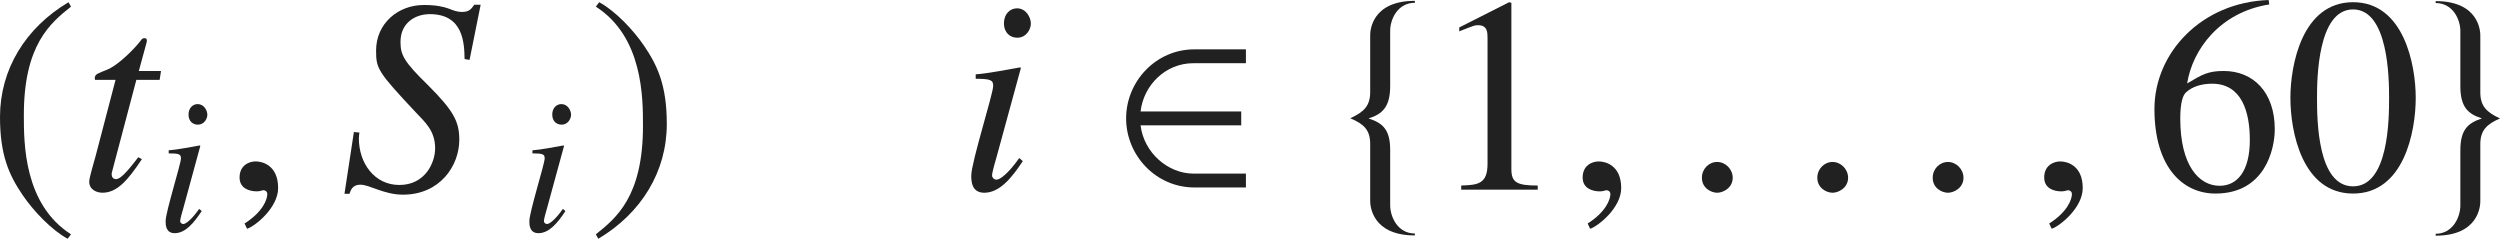 <?xml version="1.0" encoding="iso-8859-1"?>
<!-- Generator: Adobe Illustrator 26.5.3, SVG Export Plug-In . SVG Version: 6.00 Build 0)  -->
<svg version="1.1" id="&#x30EC;&#x30A4;&#x30E4;&#x30FC;_1"
	 xmlns="http://www.w3.org/2000/svg" xmlns:xlink="http://www.w3.org/1999/xlink" x="0px" y="0px" viewBox="0 0 89.42 8.54"
	 style="enable-background:new 0 0 89.42 8.54;" xml:space="preserve" preserveAspectRatio="xMinYMin meet">
<g>
	<path style="fill:#212121;" d="M2.539,0.238C1.805,0.823,0.853,1.597,0.853,4.116c0,1.012,0,3.184,1.686,4.265L2.42,8.54
		C1.845,8.232,1.19,7.538,0.813,6.982C0.327,6.269,0,5.555,0,4.186c0-1.706,0.913-3.193,2.45-4.106L2.539,0.238z"/>
</g>
<g>
	<path style="fill:#212121;" d="M5.71,2.856H4.877L4.004,6.159c-0.01,0.03-0.01,0.05-0.01,0.079c0,0.09,0.049,0.169,0.159,0.169
		c0.198,0,0.545-0.466,0.793-0.783l0.129,0.069c-0.506,0.764-0.893,1.2-1.408,1.2c-0.199,0-0.476-0.1-0.476-0.397
		c0-0.148,0.188-0.753,0.228-0.912l0.714-2.728H3.399c0-0.02-0.01-0.039-0.01-0.06c0-0.039,0.01-0.069,0.03-0.099
		c0.06-0.09,0.337-0.159,0.506-0.248c0.327-0.169,0.803-0.615,1.081-0.962c0.04-0.05,0.069-0.119,0.148-0.119h0.04
		c0.04,0,0.06,0.039,0.06,0.089c0,0.02-0.01,0.04-0.01,0.06L4.966,2.539h0.793L5.71,2.856z"/>
</g>
<g>
	<path style="fill:#212121;" d="M7.215,7.549C6.944,7.958,6.639,8.34,6.25,8.34c-0.326,0-0.326-0.306-0.326-0.431
		c0-0.326,0.548-2.048,0.548-2.242c0-0.146-0.056-0.181-0.438-0.181v-0.11c0.264-0.015,0.84-0.125,1.111-0.174l0.021,0.014
		L6.556,7.451C6.528,7.549,6.444,7.826,6.444,7.909c0,0.049,0.049,0.104,0.111,0.104c0.083,0,0.285-0.139,0.569-0.541L7.215,7.549z
		 M7.076,4.459c-0.173,0-0.333-0.118-0.333-0.361c0-0.242,0.16-0.375,0.326-0.375c0.229,0,0.347,0.229,0.347,0.382
		C7.417,4.244,7.305,4.459,7.076,4.459z"/>
</g>
<g>
	<path style="fill:#212121;" d="M8.837,8.183L8.748,7.994c0.655-0.417,0.813-0.863,0.813-1.052c0-0.089-0.069-0.139-0.139-0.139
		c-0.02,0-0.049,0.01-0.089,0.021c-0.03,0.01-0.08,0.02-0.149,0.02c-0.258,0-0.615-0.1-0.615-0.496c0-0.427,0.328-0.575,0.576-0.575
		c0.228,0,0.803,0.129,0.803,0.952C9.948,7.429,9.134,8.083,8.837,8.183z"/>
</g>
<g>
	<path style="fill:#212121;" d="M16.617,2.112c-0.01-0.564-0.04-1.606-1.24-1.606c-0.546,0-1.052,0.327-1.052,0.992
		c0,0.466,0.119,0.704,0.982,1.547c0.913,0.912,1.121,1.3,1.121,1.954c0,0.933-0.694,1.964-2.014,1.964
		c-0.684,0-1.19-0.357-1.527-0.357c-0.278,0-0.347,0.198-0.387,0.327h-0.179l0.337-2.211l0.198,0.02
		c-0.01,0.079-0.02,0.129-0.02,0.208c0,0.883,0.555,1.666,1.448,1.666c0.933,0,1.28-0.812,1.28-1.309
		c0-0.635-0.367-0.942-0.694-1.29c-1.369-1.458-1.418-1.566-1.418-2.211c0-0.963,0.784-1.627,1.706-1.627
		c0.446,0,0.684,0.06,0.863,0.119c0.188,0.069,0.308,0.129,0.506,0.129c0.228,0,0.317-0.079,0.437-0.258h0.228l-0.397,1.974
		L16.617,2.112z"/>
</g>
<g>
	<path style="fill:#212121;" d="M20.225,7.549C19.955,7.958,19.649,8.34,19.26,8.34c-0.326,0-0.326-0.306-0.326-0.431
		c0-0.326,0.548-2.048,0.548-2.242c0-0.146-0.056-0.181-0.438-0.181v-0.11c0.264-0.015,0.84-0.125,1.111-0.174l0.021,0.014
		l-0.611,2.235c-0.028,0.098-0.111,0.375-0.111,0.458c0,0.049,0.049,0.104,0.111,0.104c0.083,0,0.285-0.139,0.569-0.541
		L20.225,7.549z M20.086,4.459c-0.173,0-0.333-0.118-0.333-0.361c0-0.242,0.16-0.375,0.326-0.375c0.229,0,0.347,0.229,0.347,0.382
		C20.427,4.244,20.315,4.459,20.086,4.459z"/>
</g>
<g>
	<path style="fill:#212121;" d="M21.312,8.381c0.734-0.585,1.686-1.358,1.686-3.878c0-1.012,0-3.184-1.686-4.265l0.119-0.159
		c0.575,0.308,1.23,1.002,1.606,1.558c0.486,0.714,0.813,1.428,0.813,2.797c0,1.706-0.913,3.193-2.45,4.106L21.312,8.381z"/>
</g>
<g>
	<path style="fill:#212121;" d="M36.584,5.763c-0.387,0.585-0.823,1.131-1.378,1.131c-0.466,0-0.466-0.437-0.466-0.615
		c0-0.466,0.784-2.926,0.784-3.203c0-0.209-0.08-0.258-0.625-0.258V2.658c0.377-0.02,1.2-0.179,1.587-0.248l0.03,0.02l-0.873,3.194
		c-0.04,0.139-0.159,0.535-0.159,0.654c0,0.069,0.069,0.148,0.159,0.148c0.119,0,0.407-0.198,0.813-0.773L36.584,5.763z
		 M36.386,1.349c-0.248,0-0.476-0.168-0.476-0.516c0-0.347,0.228-0.535,0.466-0.535c0.327,0,0.496,0.327,0.496,0.545
		C36.873,1.042,36.713,1.349,36.386,1.349z"/>
</g>
<g>
	<path style="fill:#212121;" d="M42.719,6.705c-1.378,0-2.44-1.15-2.44-2.47s1.062-2.47,2.44-2.47h1.845v0.496H42.68
		c-0.992,0-1.775,0.783-1.884,1.726h3.6v0.496h-3.6c0.119,0.991,0.992,1.726,1.884,1.726h1.884v0.496H42.719z"/>
	<path style="fill:#212121;" d="M49.009,7.19V5.147c0-0.496-0.228-0.714-0.703-0.912v-0.01c0.476-0.219,0.703-0.437,0.703-0.933
		V1.25c0-0.159,0.061-1.22,1.598-1.22V0.1c-0.615,0-0.883,0.585-0.883,1.001v1.975c0,0.724-0.258,1.001-0.773,1.16
		c0.516,0.168,0.773,0.406,0.773,1.131V7.34c0,0.416,0.268,1.012,0.883,1.012v0.069C49.07,8.421,49.009,7.359,49.009,7.19z"/>
</g>
<g>
	<path style="fill:#212121;" d="M52.264,6.636c0.575-0.021,0.942-0.04,0.942-0.774V1.369c0-0.209,0-0.467-0.338-0.467
		c-0.119,0-0.119,0-0.674,0.219V0.982l1.785-0.903L54.059,0.1v5.95c0,0.477,0.198,0.586,0.942,0.586v0.148h-2.737V6.636z"/>
</g>
<g>
	<path style="fill:#212121;" d="M56.876,8.183l-0.089-0.188c0.655-0.417,0.813-0.863,0.813-1.052c0-0.089-0.069-0.139-0.139-0.139
		c-0.02,0-0.05,0.01-0.09,0.021c-0.029,0.01-0.079,0.02-0.148,0.02c-0.258,0-0.615-0.1-0.615-0.496c0-0.427,0.328-0.575,0.576-0.575
		c0.228,0,0.803,0.129,0.803,0.952C57.988,7.429,57.174,8.083,56.876,8.183z"/>
	<path style="fill:#212121;" d="M61.42,6.894c-0.208,0-0.546-0.159-0.546-0.536c0-0.317,0.248-0.565,0.546-0.565
		s0.556,0.258,0.556,0.565C61.976,6.725,61.628,6.894,61.42,6.894z"/>
	<path style="fill:#212121;" d="M65.548,6.894c-0.209,0-0.546-0.159-0.546-0.536c0-0.317,0.248-0.565,0.546-0.565
		c0.297,0,0.555,0.258,0.555,0.565C66.103,6.725,65.756,6.894,65.548,6.894z"/>
	<path style="fill:#212121;" d="M69.675,6.894c-0.209,0-0.546-0.159-0.546-0.536c0-0.317,0.248-0.565,0.546-0.565
		c0.297,0,0.555,0.258,0.555,0.565C70.23,6.725,69.883,6.894,69.675,6.894z"/>
	<path style="fill:#212121;" d="M73.385,8.183l-0.089-0.188c0.654-0.417,0.812-0.863,0.812-1.052c0-0.089-0.068-0.139-0.139-0.139
		c-0.02,0-0.049,0.01-0.089,0.021c-0.03,0.01-0.079,0.02-0.149,0.02c-0.258,0-0.614-0.1-0.614-0.496
		c0-0.427,0.327-0.575,0.575-0.575c0.229,0,0.803,0.129,0.803,0.952C74.496,7.429,73.683,8.083,73.385,8.183z"/>
</g>
<g>
	<path style="fill:#212121;" d="M81.167,0.159c-1.766,0.277-2.748,1.616-2.937,2.826c0.546-0.327,0.754-0.446,1.31-0.446
		c1.051,0,1.824,0.754,1.824,2.083c0,0.724-0.356,2.301-2.122,2.301c-1.17,0-2.182-0.942-2.182-3.024
		c0-2.014,1.687-3.819,4.086-3.898L81.167,0.159z M78.181,3.312c-0.099,0.1-0.197,0.338-0.197,0.933c0,1.666,0.664,2.4,1.408,2.4
		c0.625,0,1.08-0.516,1.08-1.637c0-1.021-0.297-2.014-1.348-2.014C78.787,2.995,78.429,3.075,78.181,3.312z"/>
	<path style="fill:#212121;" d="M86.406,3.501c0,1.2-0.417,3.422-2.242,3.422c-1.824,0-2.241-2.222-2.241-3.422
		c0-1.17,0.417-3.422,2.241-3.422C85.989,0.079,86.406,2.331,86.406,3.501z M82.875,3.501c0,0.804,0.02,3.164,1.289,3.164
		s1.289-2.38,1.289-3.164c0-0.674-0.02-3.164-1.289-3.164S82.875,2.827,82.875,3.501z"/>
</g>
<g>
	<path style="fill:#212121;" d="M88.716,5.157v2.044c0,0.168-0.06,1.229-1.597,1.229V8.361c0.614,0,0.883-0.596,0.883-1.012V5.376
		c0-0.725,0.258-0.973,0.773-1.141c-0.516-0.159-0.773-0.427-0.773-1.15V1.111c0-0.417-0.269-1.002-0.883-1.002V0.04
		c1.537,0,1.597,1.061,1.597,1.22v2.043c0,0.496,0.229,0.714,0.704,0.933C88.945,4.443,88.716,4.662,88.716,5.157z"/>
</g>
</svg>
